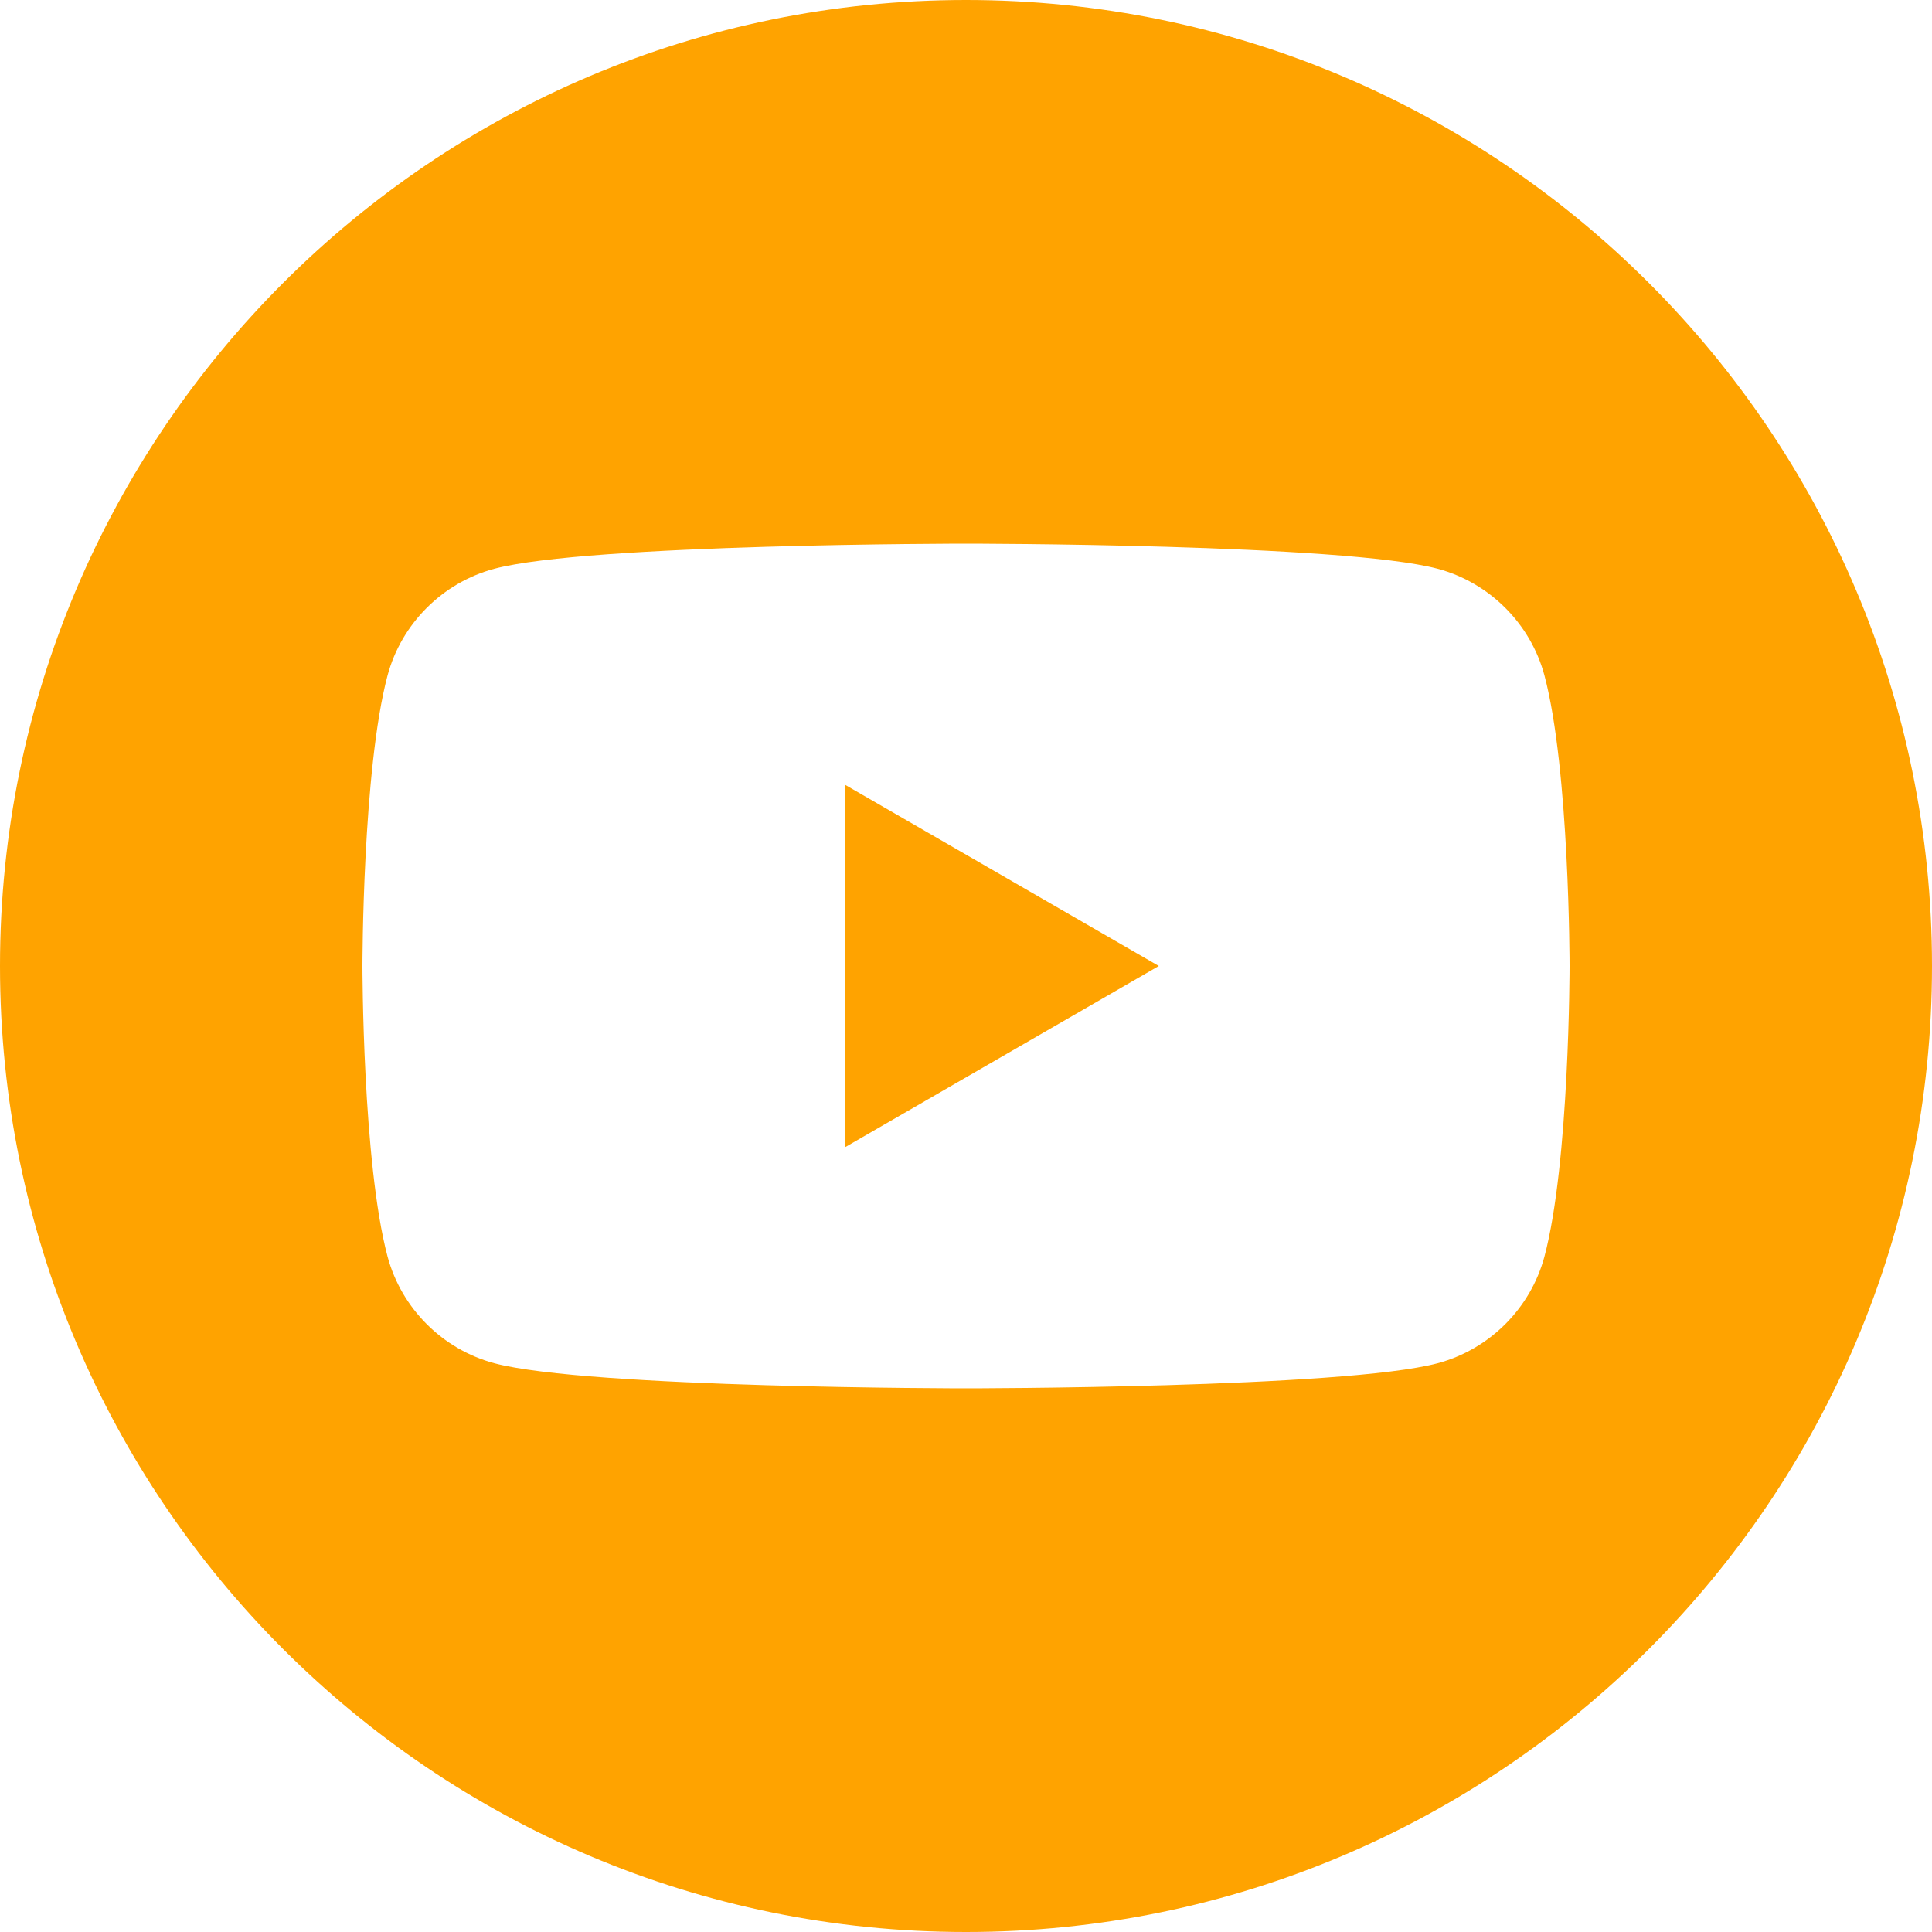 <?xml version="1.0" encoding="UTF-8"?>
<svg id="Vrstva_1" xmlns="http://www.w3.org/2000/svg" version="1.1" xmlns:serif="http://www.serif.com/" xmlns:xlink="http://www.w3.org/1999/xlink" viewBox="0 0 500 500">
  <!-- Generator: Adobe Illustrator 29.2.1, SVG Export Plug-In . SVG Version: 2.1.0 Build 116)  -->
  <defs>
    <style>
      .st0 {
        fill: #ffa300;
        fill-rule: evenodd;
      }
    </style>
  </defs>
  <path class="st0" d="M250,0C388,0,500,112,500,250s-112,250-250,250S0,388,0,250,112,0,250,0ZM399.7,174.8c-3.6-13.4-14.2-24-27.6-27.6-24.4-6.5-122.1-6.5-122.1-6.5,0,0-97.7,0-122.1,6.5-13.4,3.6-24,14.2-27.6,27.6-6.5,24.4-6.5,75.2-6.5,75.2,0,0,0,50.8,6.5,75.2,3.6,13.4,14.2,24,27.6,27.6,24.4,6.5,122.1,6.5,122.1,6.5,0,0,97.7,0,122.1-6.5,13.4-3.6,24-14.2,27.6-27.6,6.5-24.4,6.5-75.2,6.5-75.2,0,0,0-50.8-6.5-75.2h0ZM218.7,296.9v-93.8l81.2,46.9-81.2,46.9h0Z"/>
</svg>